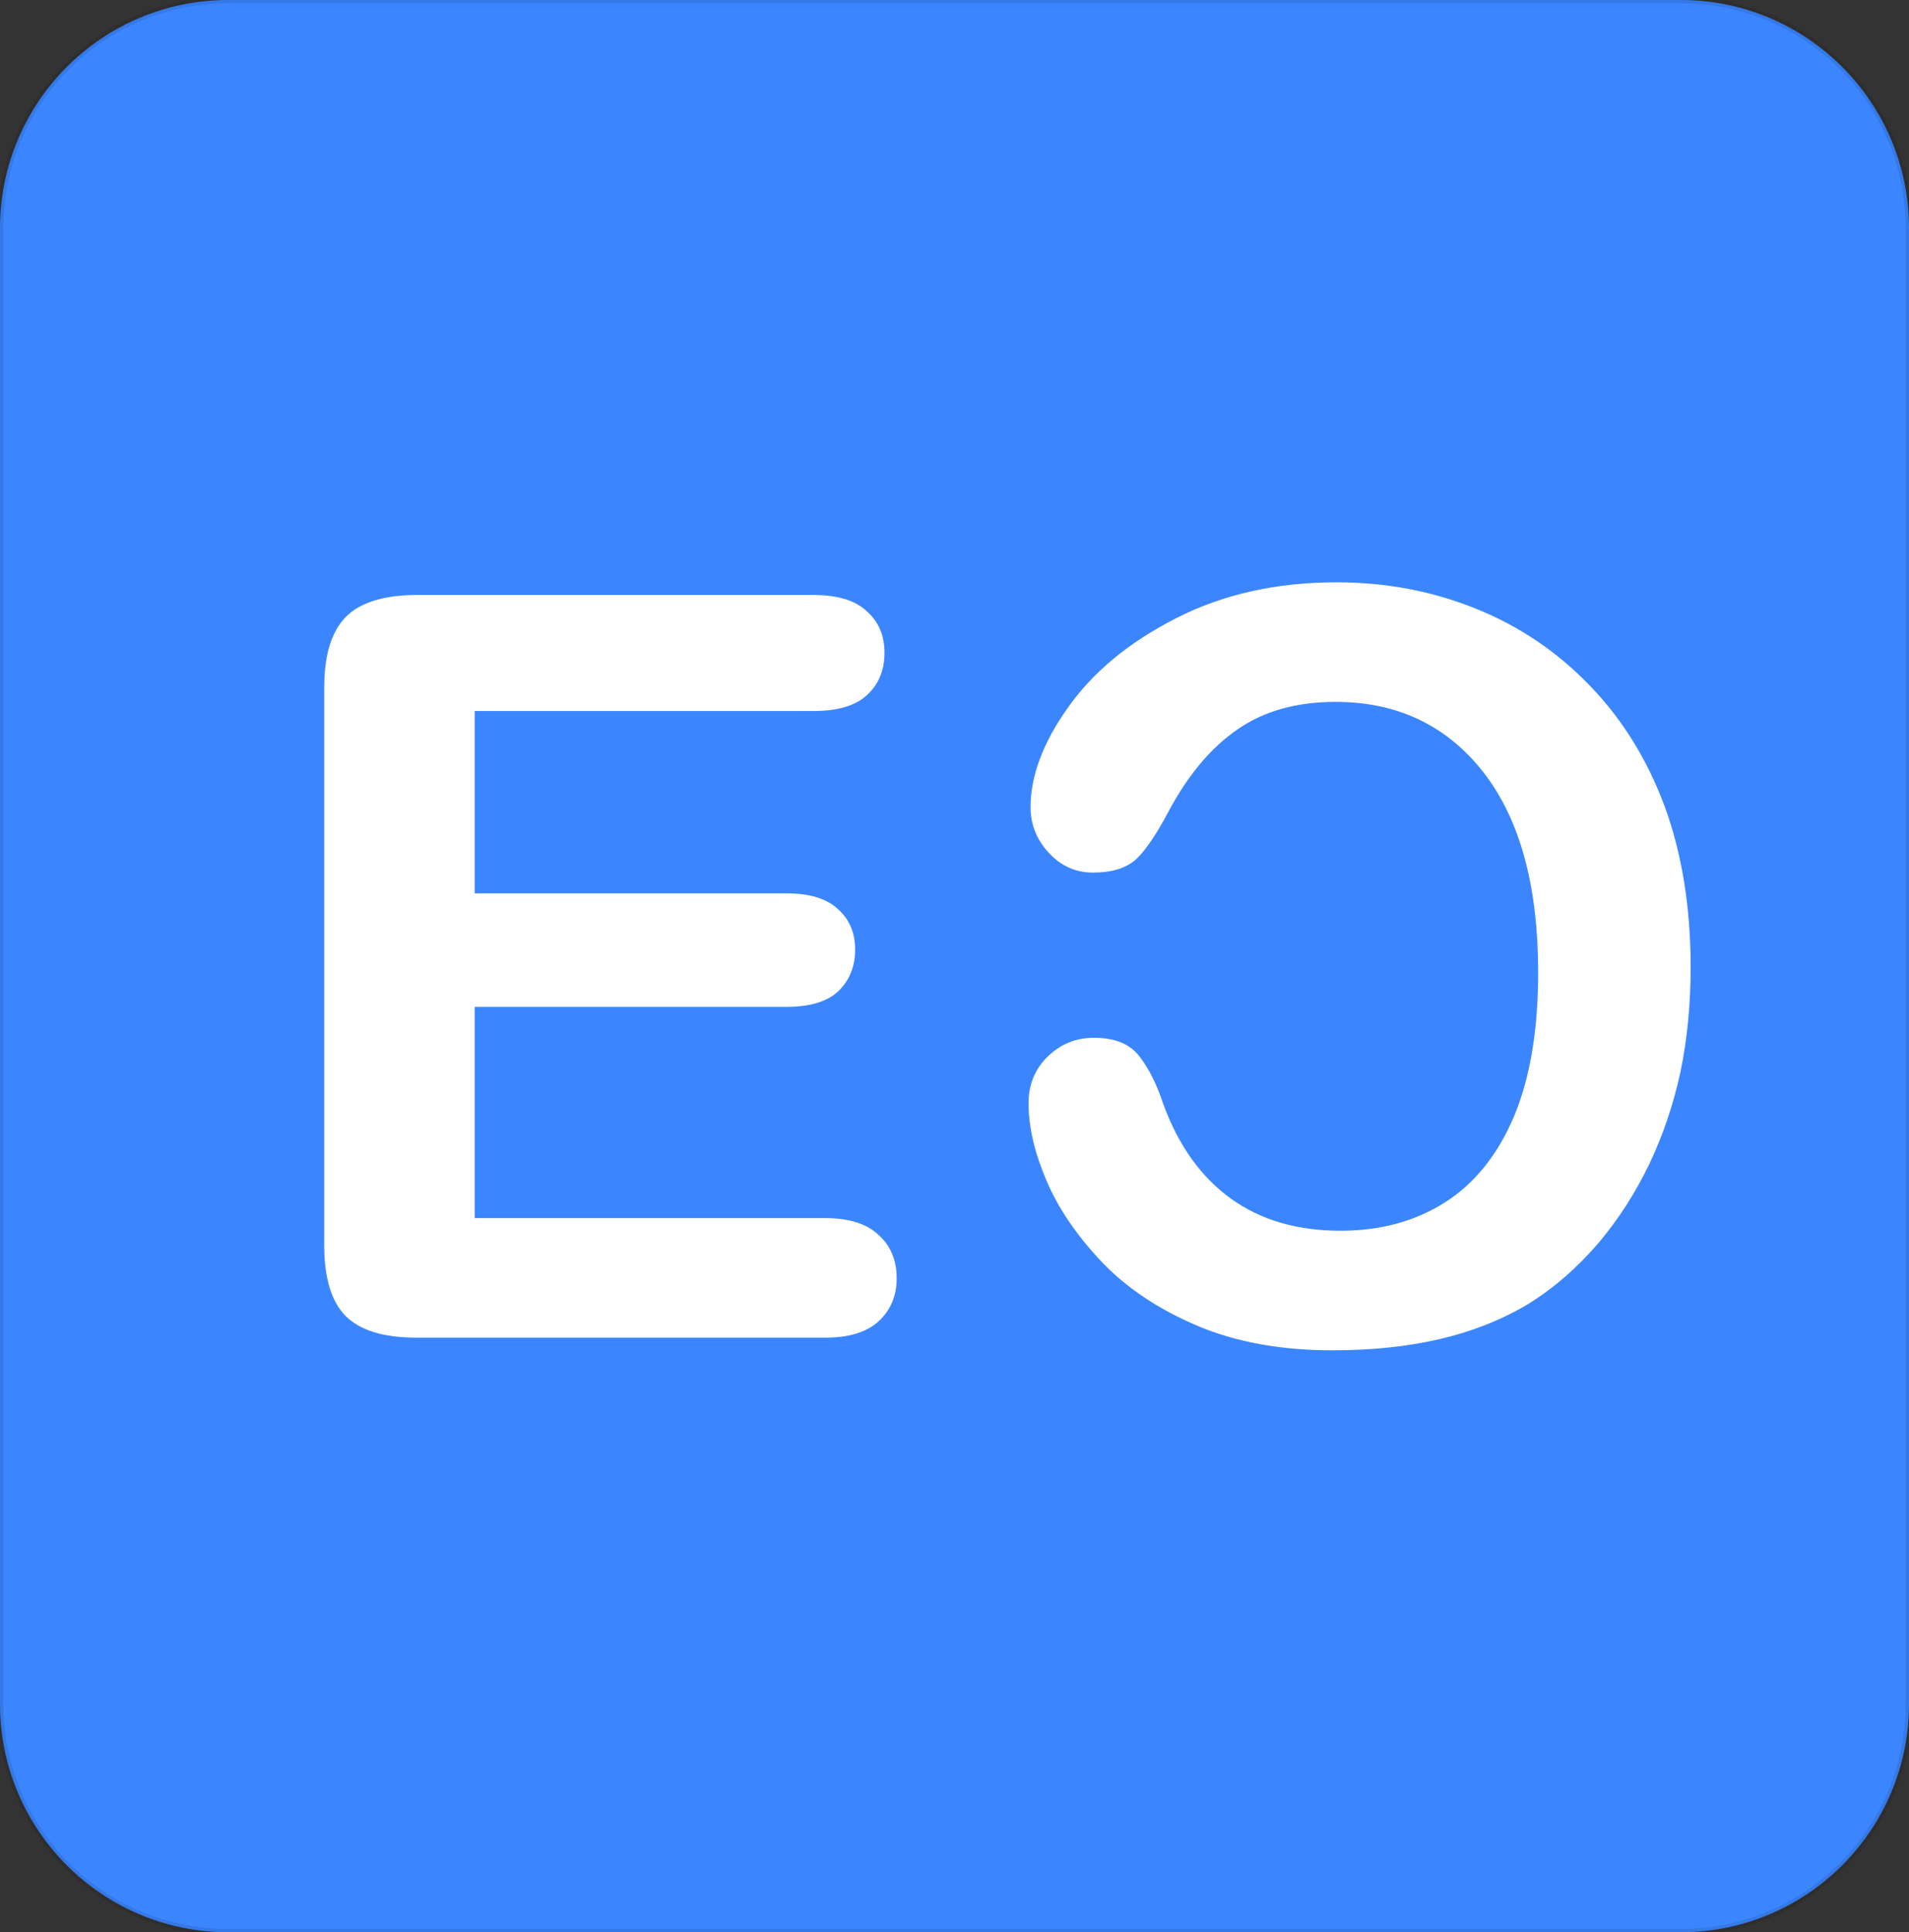 <svg version="1.2" xmlns="http://www.w3.org/2000/svg" viewBox="0 0 577 584" width="577" height="584">
	<rect x="0" y="0" width="577" height="584" fill="#333333" stroke="none"/>
	<title>file-svg</title>
	<defs>
		<clipPath clipPathUnits="userSpaceOnUse" id="cp1">
			<path d="m245.91 214.89h-102.44v55.12h94.32q10.41 0 15.47 4.75 5.2 4.59 5.2 12.25 0 7.65-5.05 12.55-5.05 4.75-15.62 4.75h-94.32v63.85h105.96q10.72 0 16.08 5.05 5.51 4.9 5.51 13.17 0 7.96-5.51 13.01-5.36 4.9-16.08 4.9h-123.56q-14.86 0-21.44-6.58-6.43-6.59-6.43-21.28v-168.74q0-9.79 2.91-15.92 2.91-6.28 9.03-9.03 6.28-2.91 15.93-2.91h120.04q10.87 0 16.07 4.9 5.36 4.74 5.36 12.55 0 7.97-5.36 12.86-5.2 4.75-16.07 4.75zm70.79 104.42q5.82-5.66 13.93-5.66 9.5 0 13.78 5.66 4.29 5.52 7.2 14.4 6.89 18.83 20.52 28.63 13.47 9.64 33.07 9.64 18.07 0 31.54-8.57 13.47-8.57 20.82-25.88 7.35-17.45 7.35-43.63 0-39.2-16.53-60.48-16.69-21.28-44.71-21.28-17.61 0-29.55 8.26-12.1 8.27-20.98 24.96-5.36 10.11-9.64 14.24-4.45 4.13-13.17 4.13-7.81 0-13.32-5.97-5.52-5.97-5.52-13.78 0-14.24 11.33-30.16 11.33-16.08 32.62-26.95 21.28-10.87 48.53-10.87 22.36 0 42.11 7.96 19.75 7.96 34.45 23.28 14.7 15.15 22.66 36.59 7.81 21.43 7.81 48.54 0 16.69-3.06 31.54-3.22 14.85-9.49 28.02-6.28 13.01-15.16 23.58-9.96 11.63-21.74 18.83-11.95 7.04-26.49 10.41-14.55 3.37-32.31 3.37-23.43 0-41.04-7.5-17.6-7.51-28.93-19.45-11.33-12.09-16.54-24.5-5.36-12.55-5.36-23.27 0-8.42 5.82-14.09z"/>
		</clipPath>
	</defs>
	<style>
		.s0 { fill: #3b86ff } 
		.s1 { opacity: .1;fill: #000000 } 
		.s2 { fill: #ffffff } 
	</style>
	<path id="Layer" class="s0" d="m0 69c0-38.1 30.9-69 69-69h439c38.1 0 69 30.9 69 69v446c0 38.1-30.9 69-69 69h-439c-38.1 0-69-30.9-69-69z"/>
	<path id="Layer" class="s1" d="m69 1h439v-2h-439zm507 68v446h2v-446zm-68 514h-439v2h439zm-507-68v-446h-2v446zm68 68c-37.6 0-68-30.4-68-68h-2c0 38.7 31.3 70 70 70zm507-68c0 37.6-30.4 68-68 68v2c38.7 0 70-31.3 70-70zm-68-514c37.6 0 68 30.4 68 68h2c0-38.7-31.3-70-70-70zm-439-2c-38.7 0-70 31.3-70 70h2c0-37.6 30.4-68 68-68z"/>
	<g id="Clip-Path" clip-path="url(#cp1)">
		<g id="Layer">
			<path id="Layer" class="s2" d="m92.3 173.8h423.3v243h-423.3z"/>
		</g>
	</g>
</svg>